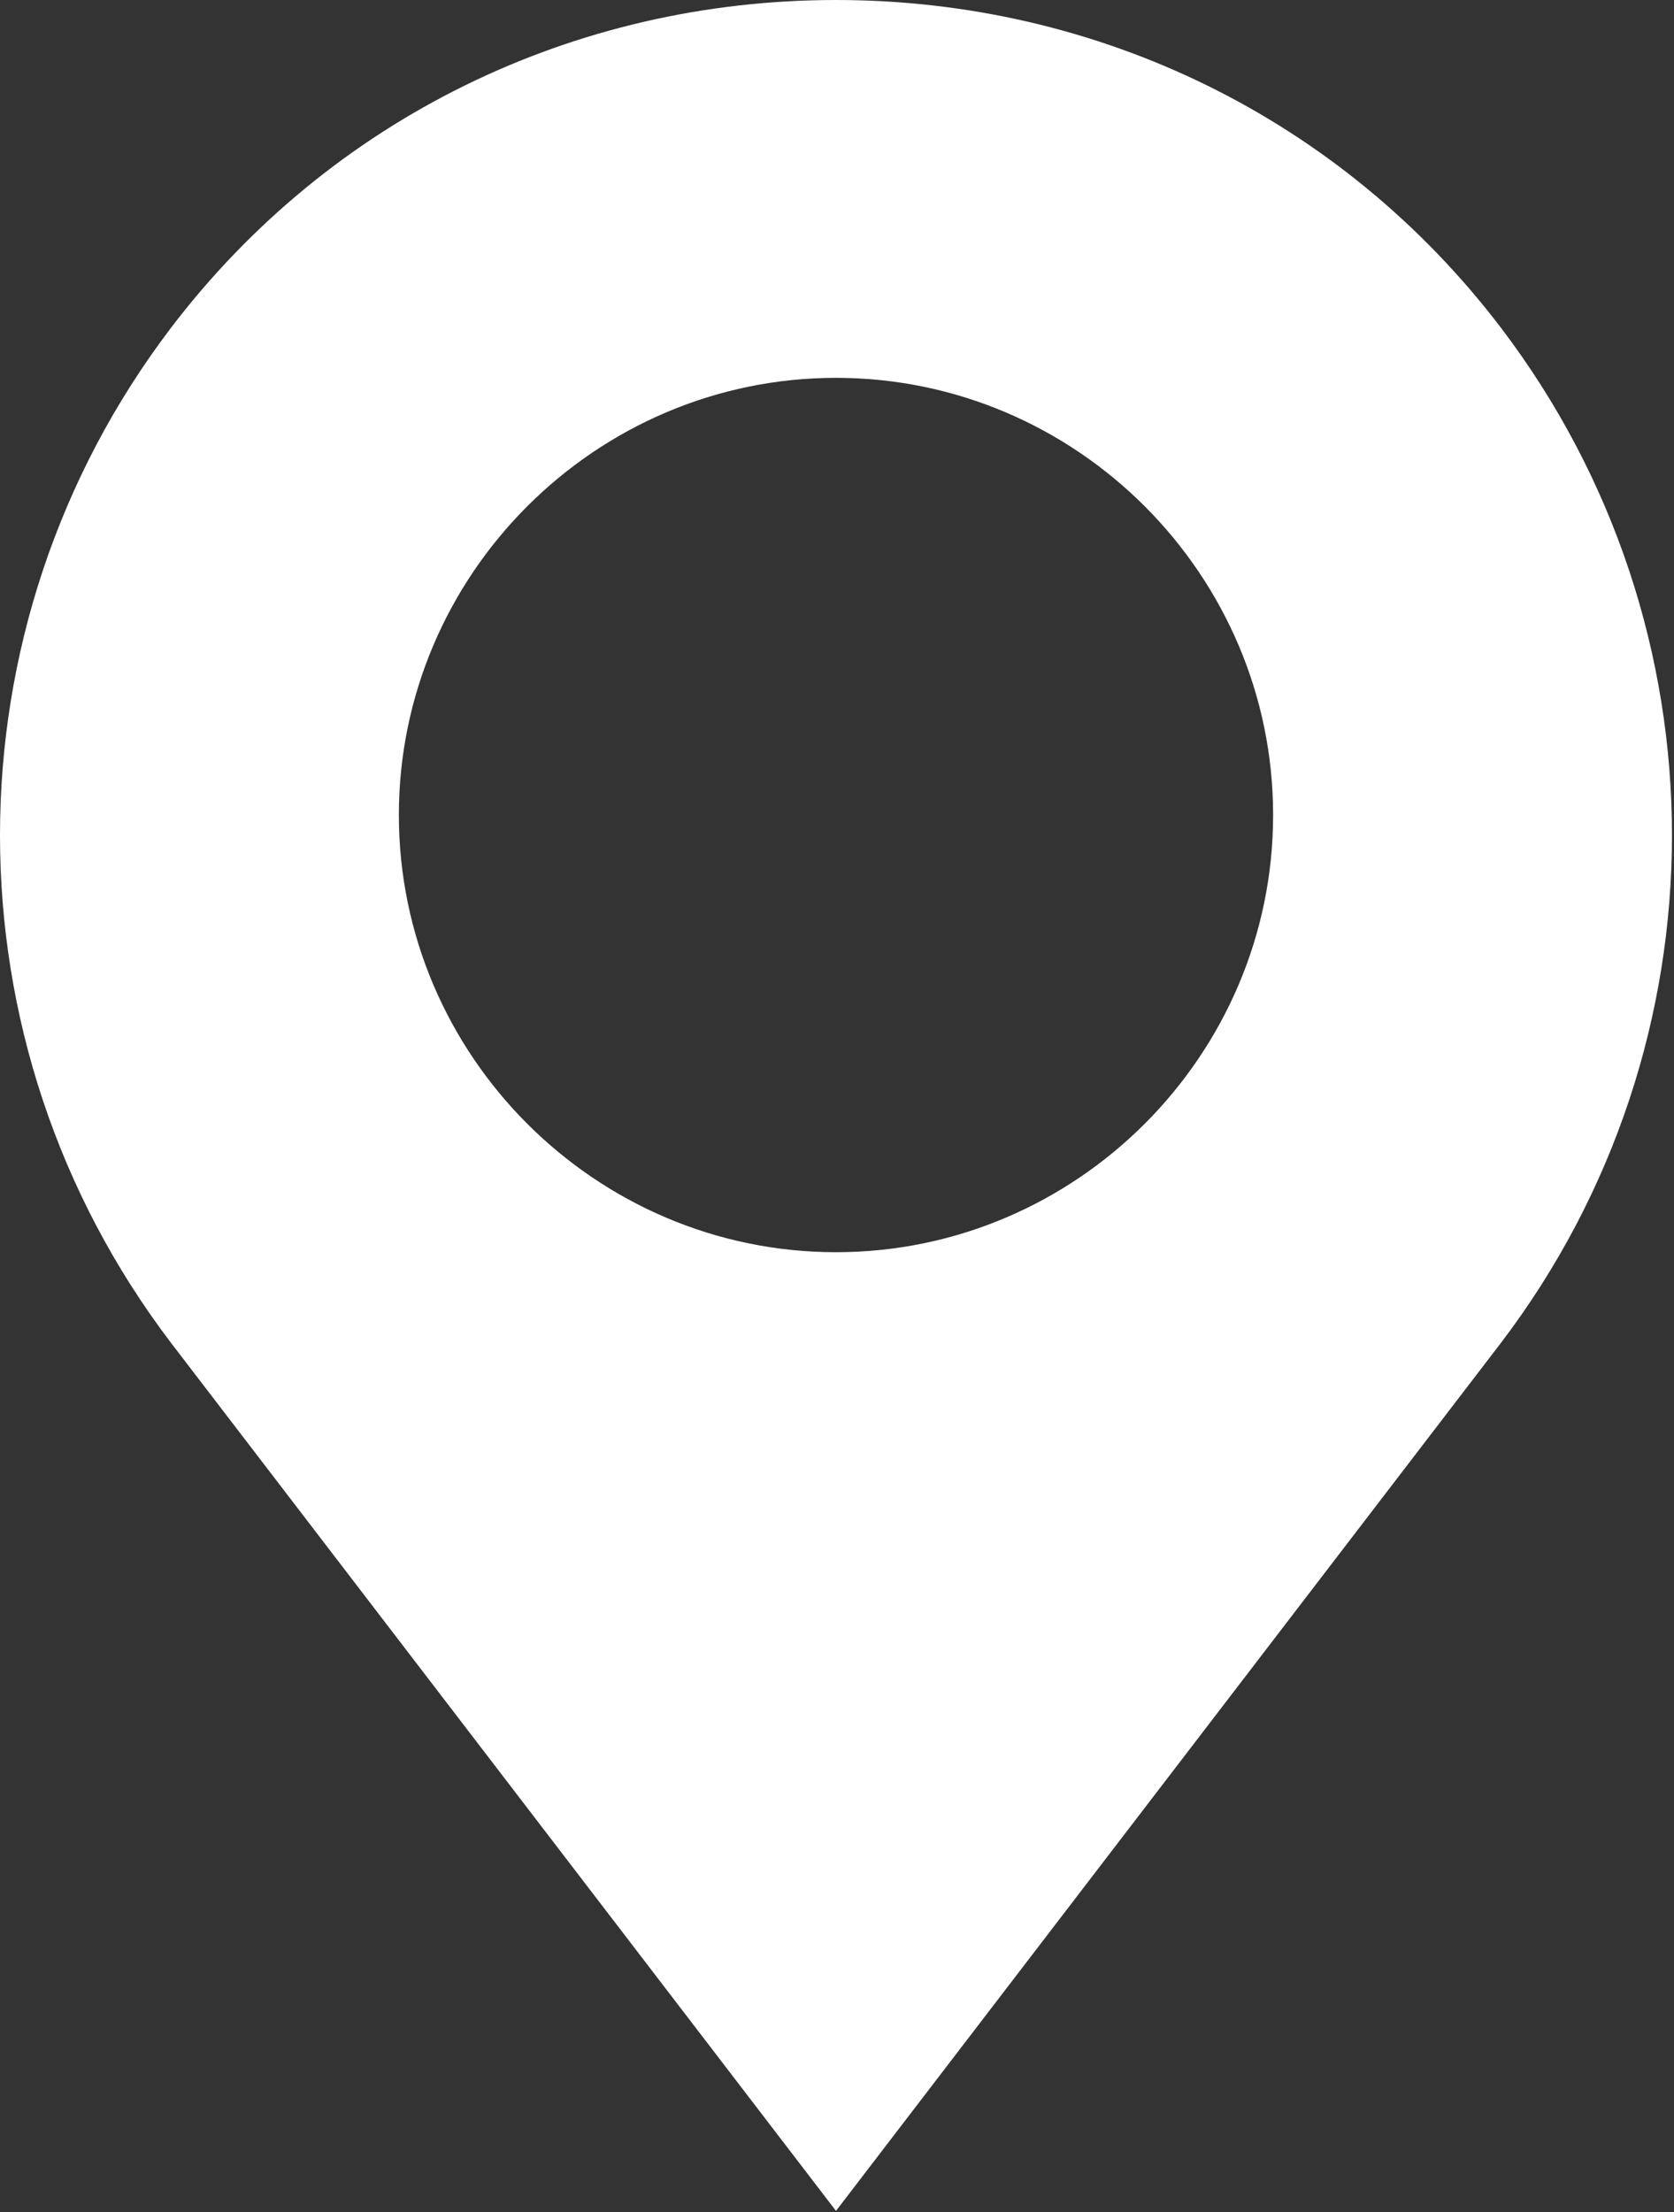 <?xml version="1.0" encoding="UTF-8"?> <svg xmlns="http://www.w3.org/2000/svg" width="417" height="551" viewBox="0 0 417 551" fill="none"><rect x="0" y="0" width="417" height="551" fill="#333333" stroke="none"/> <path d="M373.913 81.666C334.247 29.557 273.581 0 208.248 0C142.915 0 82.248 29.557 42.582 81.666C-14.194 156.332 -14.194 259.776 42.582 334.443L208.248 550.664L373.913 334.443C430.689 259.776 430.689 156.332 373.913 81.666ZM208.248 94.109C268.138 94.109 317.136 143.109 317.136 202.997C317.136 262.886 268.136 311.886 208.248 311.886C148.359 311.886 99.359 262.886 99.359 202.997C99.359 143.109 148.359 94.109 208.248 94.109Z" fill="white"></path> </svg> 